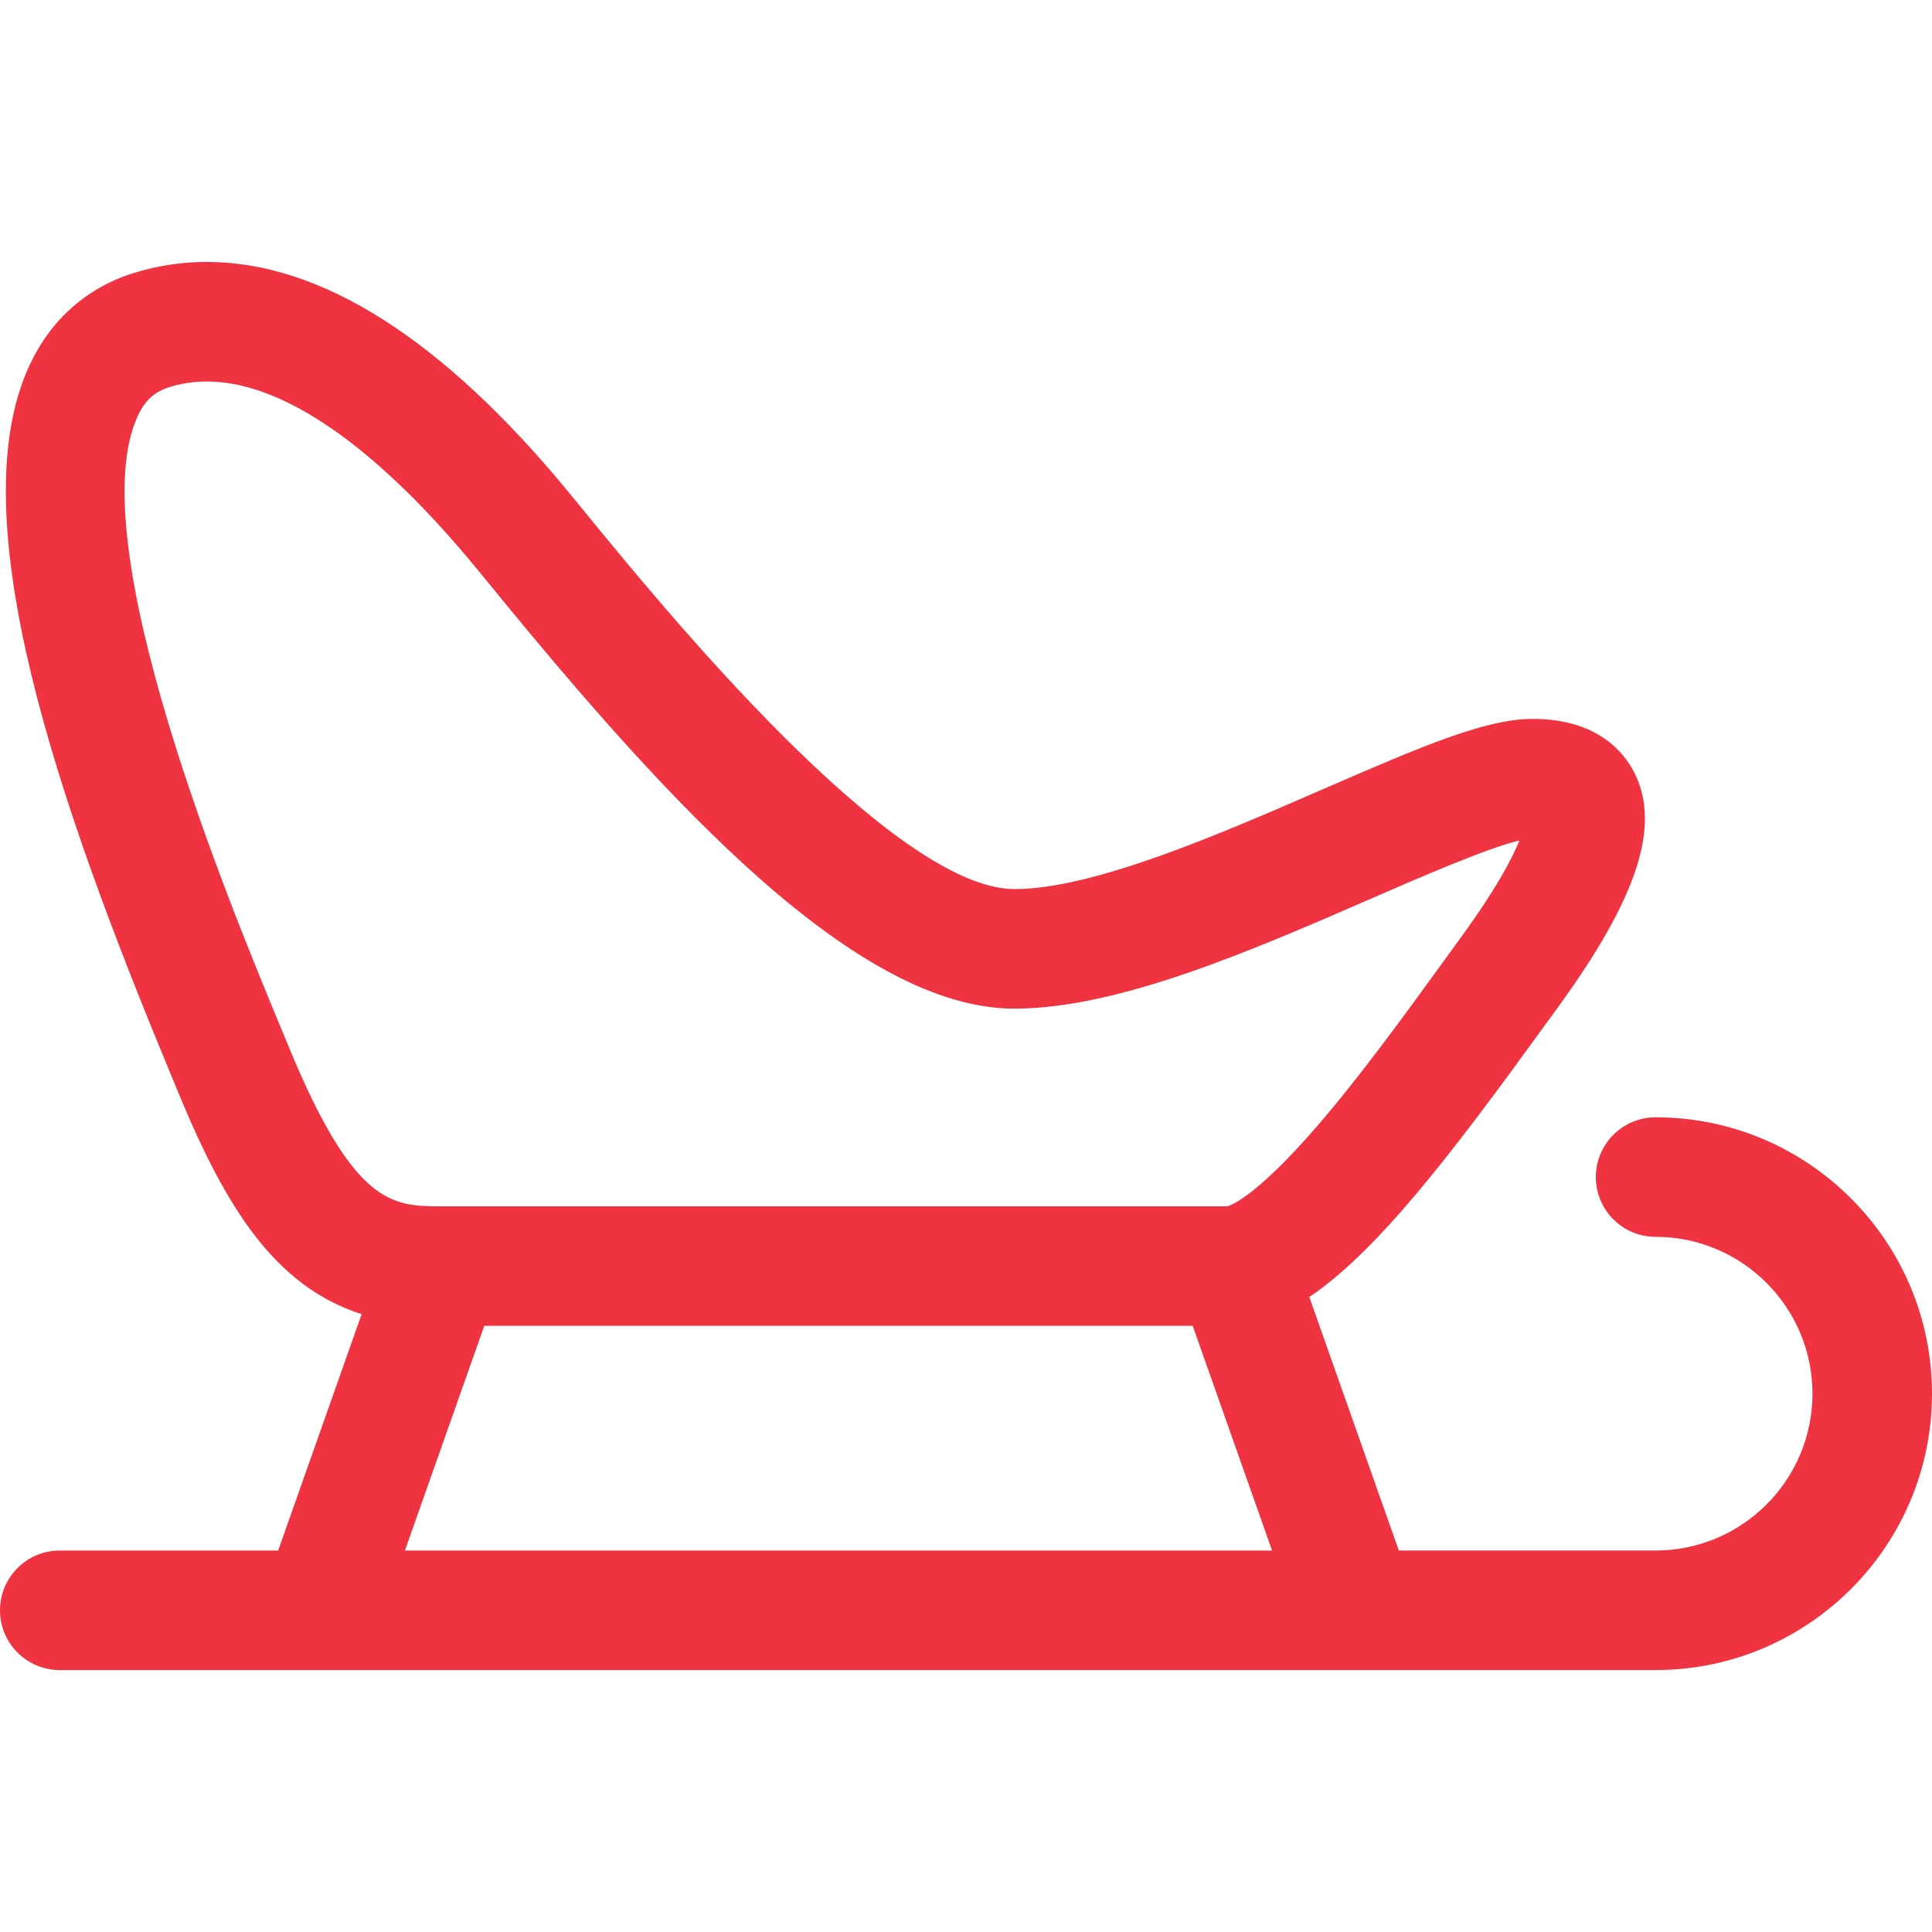 <!-- icon666.com - MILLIONS OF FREE VECTOR ICONS --><svg version="1.1" id="Capa_1" xmlns="http://www.w3.org/2000/svg" xmlns:xlink="http://www.w3.org/1999/xlink" x="0px" y="0px" viewBox="0 0 242.422 242.422" style="enable-background:new 0 0 242.422 242.422;" xml:space="preserve"><path d="M207.742,140.196c-4.142,0-7.5,3.358-7.5,7.5c0,4.142,3.358,7.5,7.5,7.5c10.852,0,19.68,8.829,19.68,19.681 c0,10.85-8.828,19.678-19.68,19.678h-32.221l-11.233-31.809c8.559-5.766,17.876-17.994,29.078-33.441l2.12-2.919 c9.999-13.734,12.952-22.819,9.574-29.458c-1.278-2.511-4.63-6.723-12.726-6.723c-5.795,0-13.419,3.197-26.395,8.849 c-12.795,5.572-28.719,12.507-38.643,12.507c-15.264,0-44.309-35.56-53.853-47.245L71.45,61.88 C55.635,42.628,40.328,32.867,25.955,32.867c-3.098,0-6.161,0.46-9.105,1.368c-5.889,1.816-10.421,5.797-13.108,11.514 c-9.002,19.152,3.788,55.522,17.486,88.573l1.091,2.638c6.025,14.636,12.179,24.424,23.055,27.944l-10.472,29.651H7.5 c-4.142,0-7.5,3.358-7.5,7.5c0,4.142,3.358,7.5,7.5,7.5h32.707h130.009h0.02h37.506c19.123,0,34.68-15.556,34.68-34.678 C242.422,155.754,226.865,140.196,207.742,140.196z M35.084,128.579c-6.224-15.017-25.163-60.714-17.767-76.449 c0.902-1.919,2.084-2.983,3.953-3.56c1.511-0.466,3.087-0.702,4.685-0.702c9.532,0,21.255,8.138,33.904,23.535l1.965,2.401 c22.38,27.401,45.802,52.756,65.471,52.756c13.048,0,29.828-7.307,44.632-13.754c6.311-2.748,14.621-6.367,18.728-7.347 c-0.901,2.236-2.894,6.052-7.296,12.098l-2.137,2.943c-4.952,6.83-10.566,14.571-16,20.856c-7.477,8.648-10.691,9.859-11.189,10.004 h-98.57h-0.068c-6.105,0-10.927,0-19.204-20.109L35.084,128.579z M50.809,194.555l9.958-28.196h88.889l9.957,28.196H50.809z" fill="#000000" style="fill: rgb(239, 51, 64);"></path></svg>